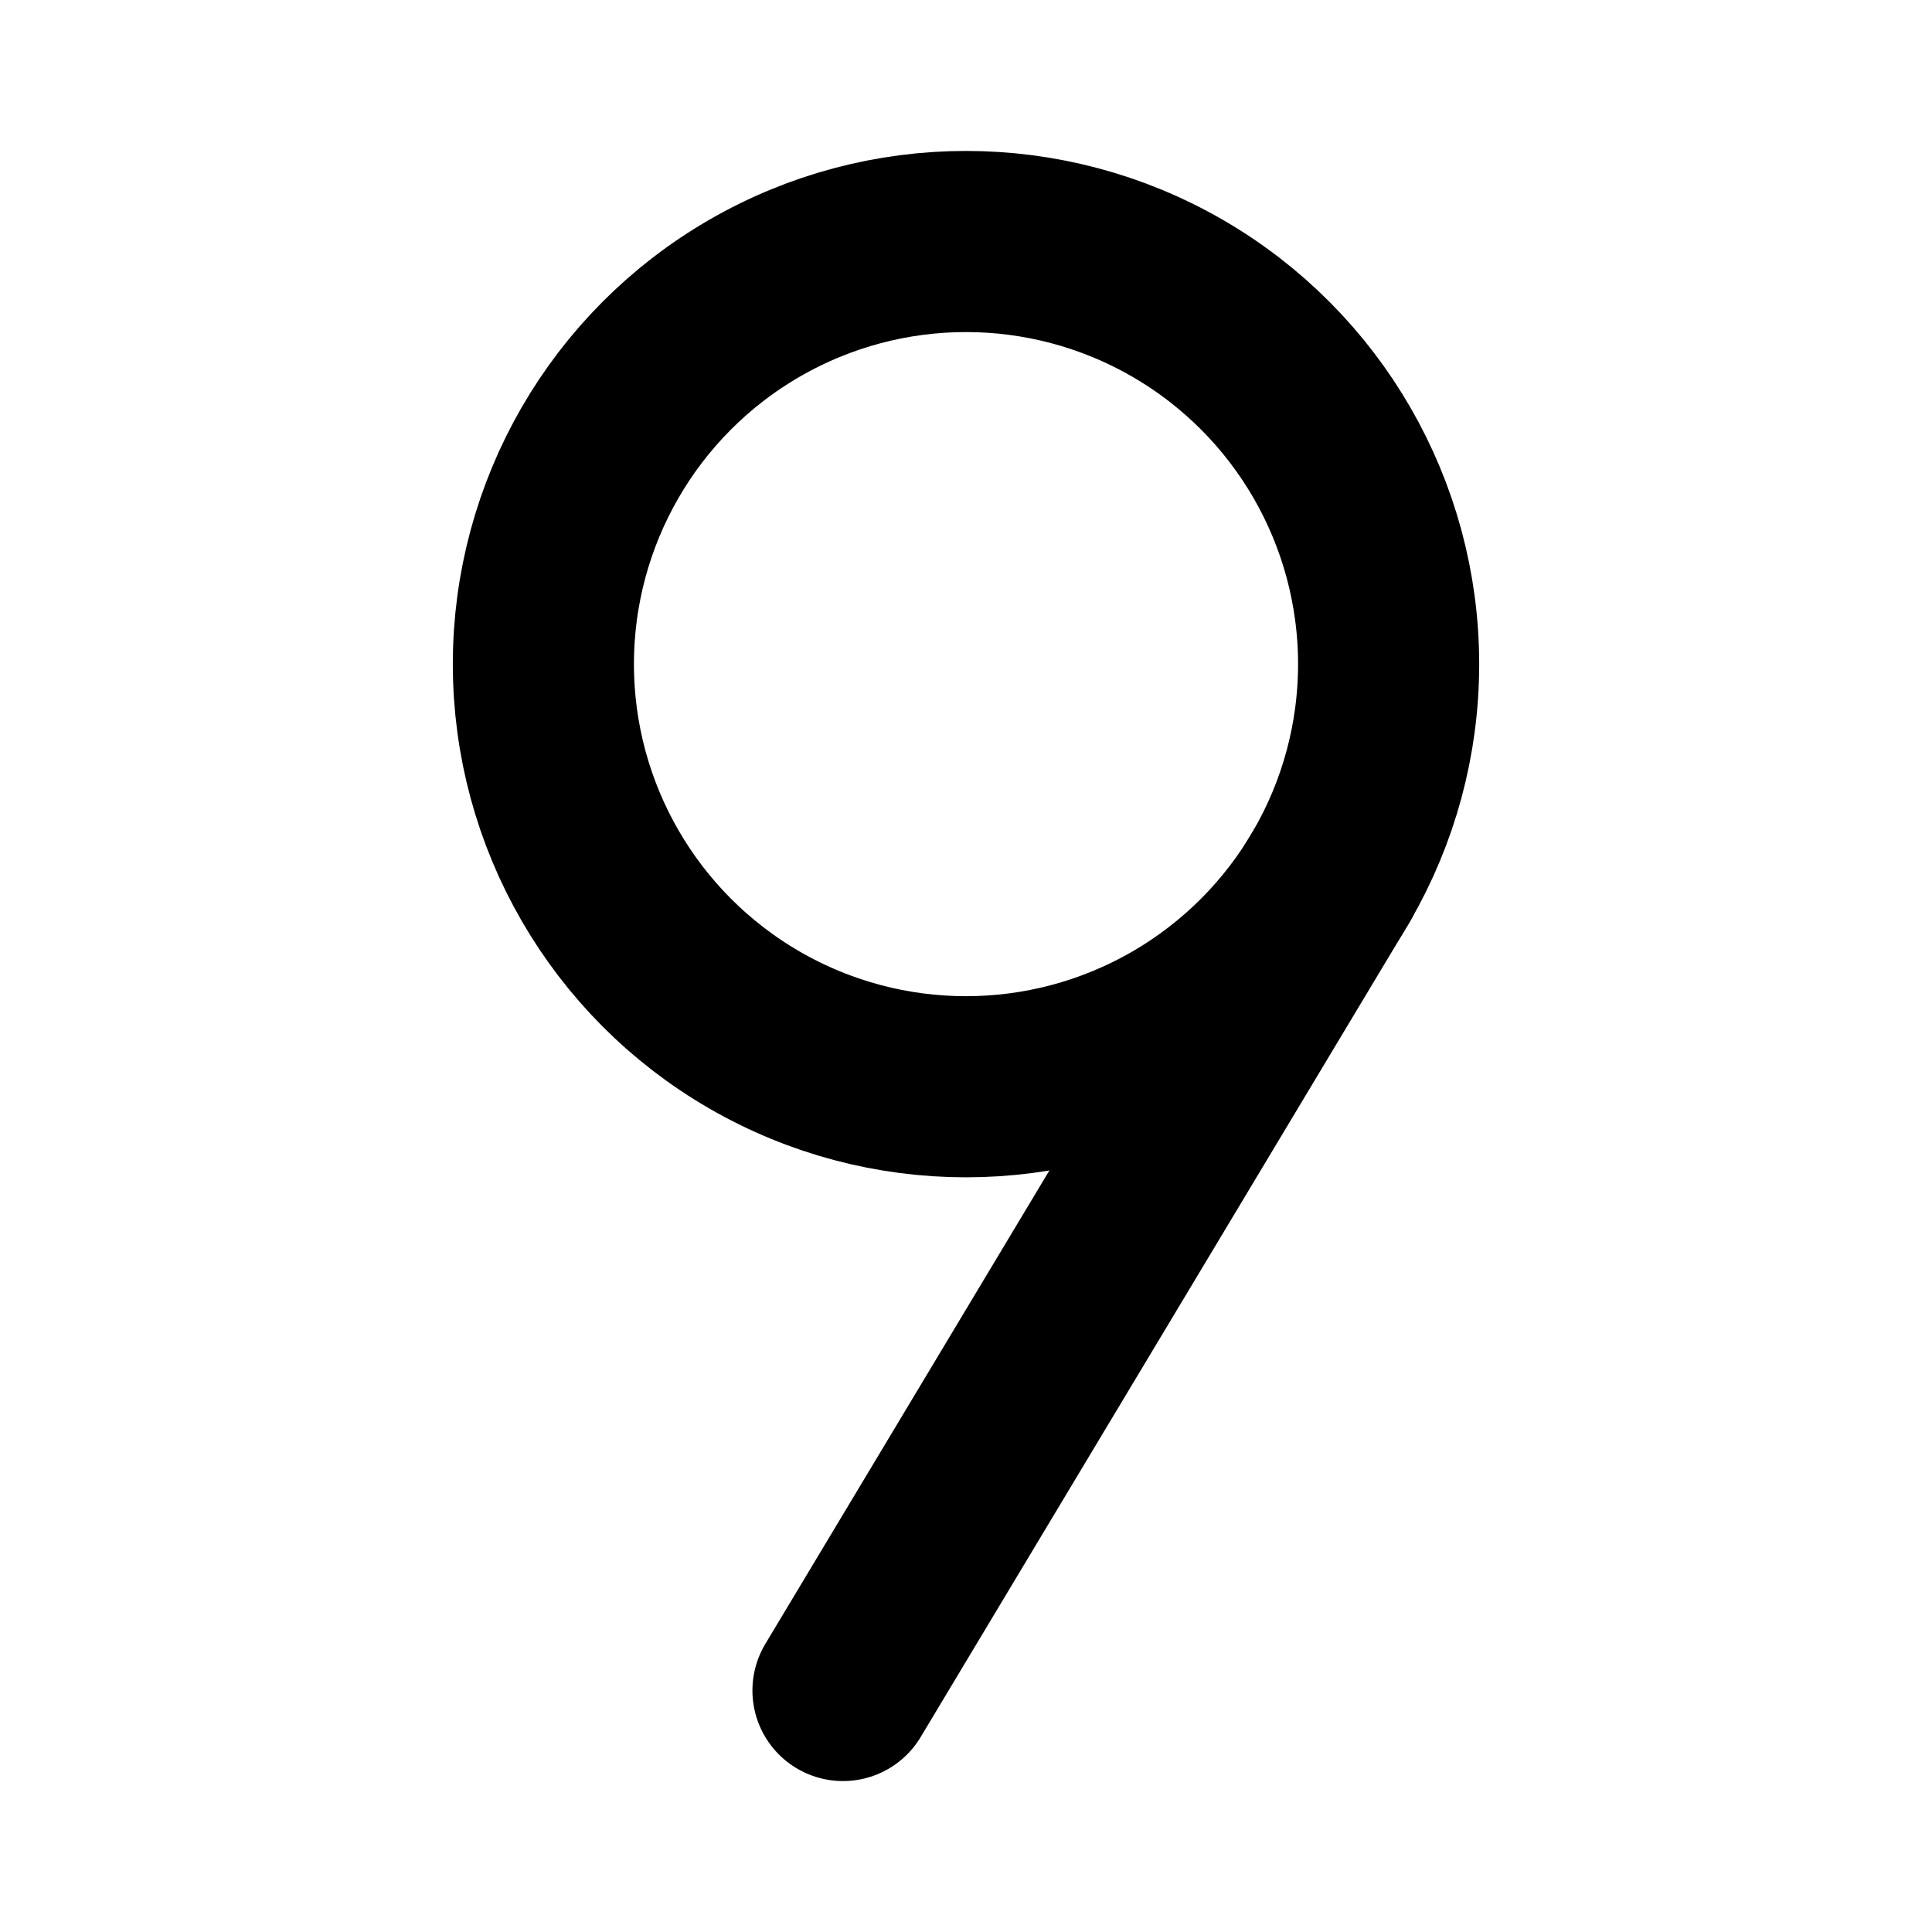 <svg xmlns="http://www.w3.org/2000/svg" viewBox="0 0 256 256"><rect width="256" height="256" fill="none"/><line x1="176.5" y1="116" x2="111.7" y2="224" fill="none" stroke="#000" stroke-linecap="round" stroke-linejoin="round" stroke-width="24"/><circle cx="128" cy="88" r="56" fill="none" stroke="#000" stroke-linecap="round" stroke-linejoin="round" stroke-width="24"/></svg>